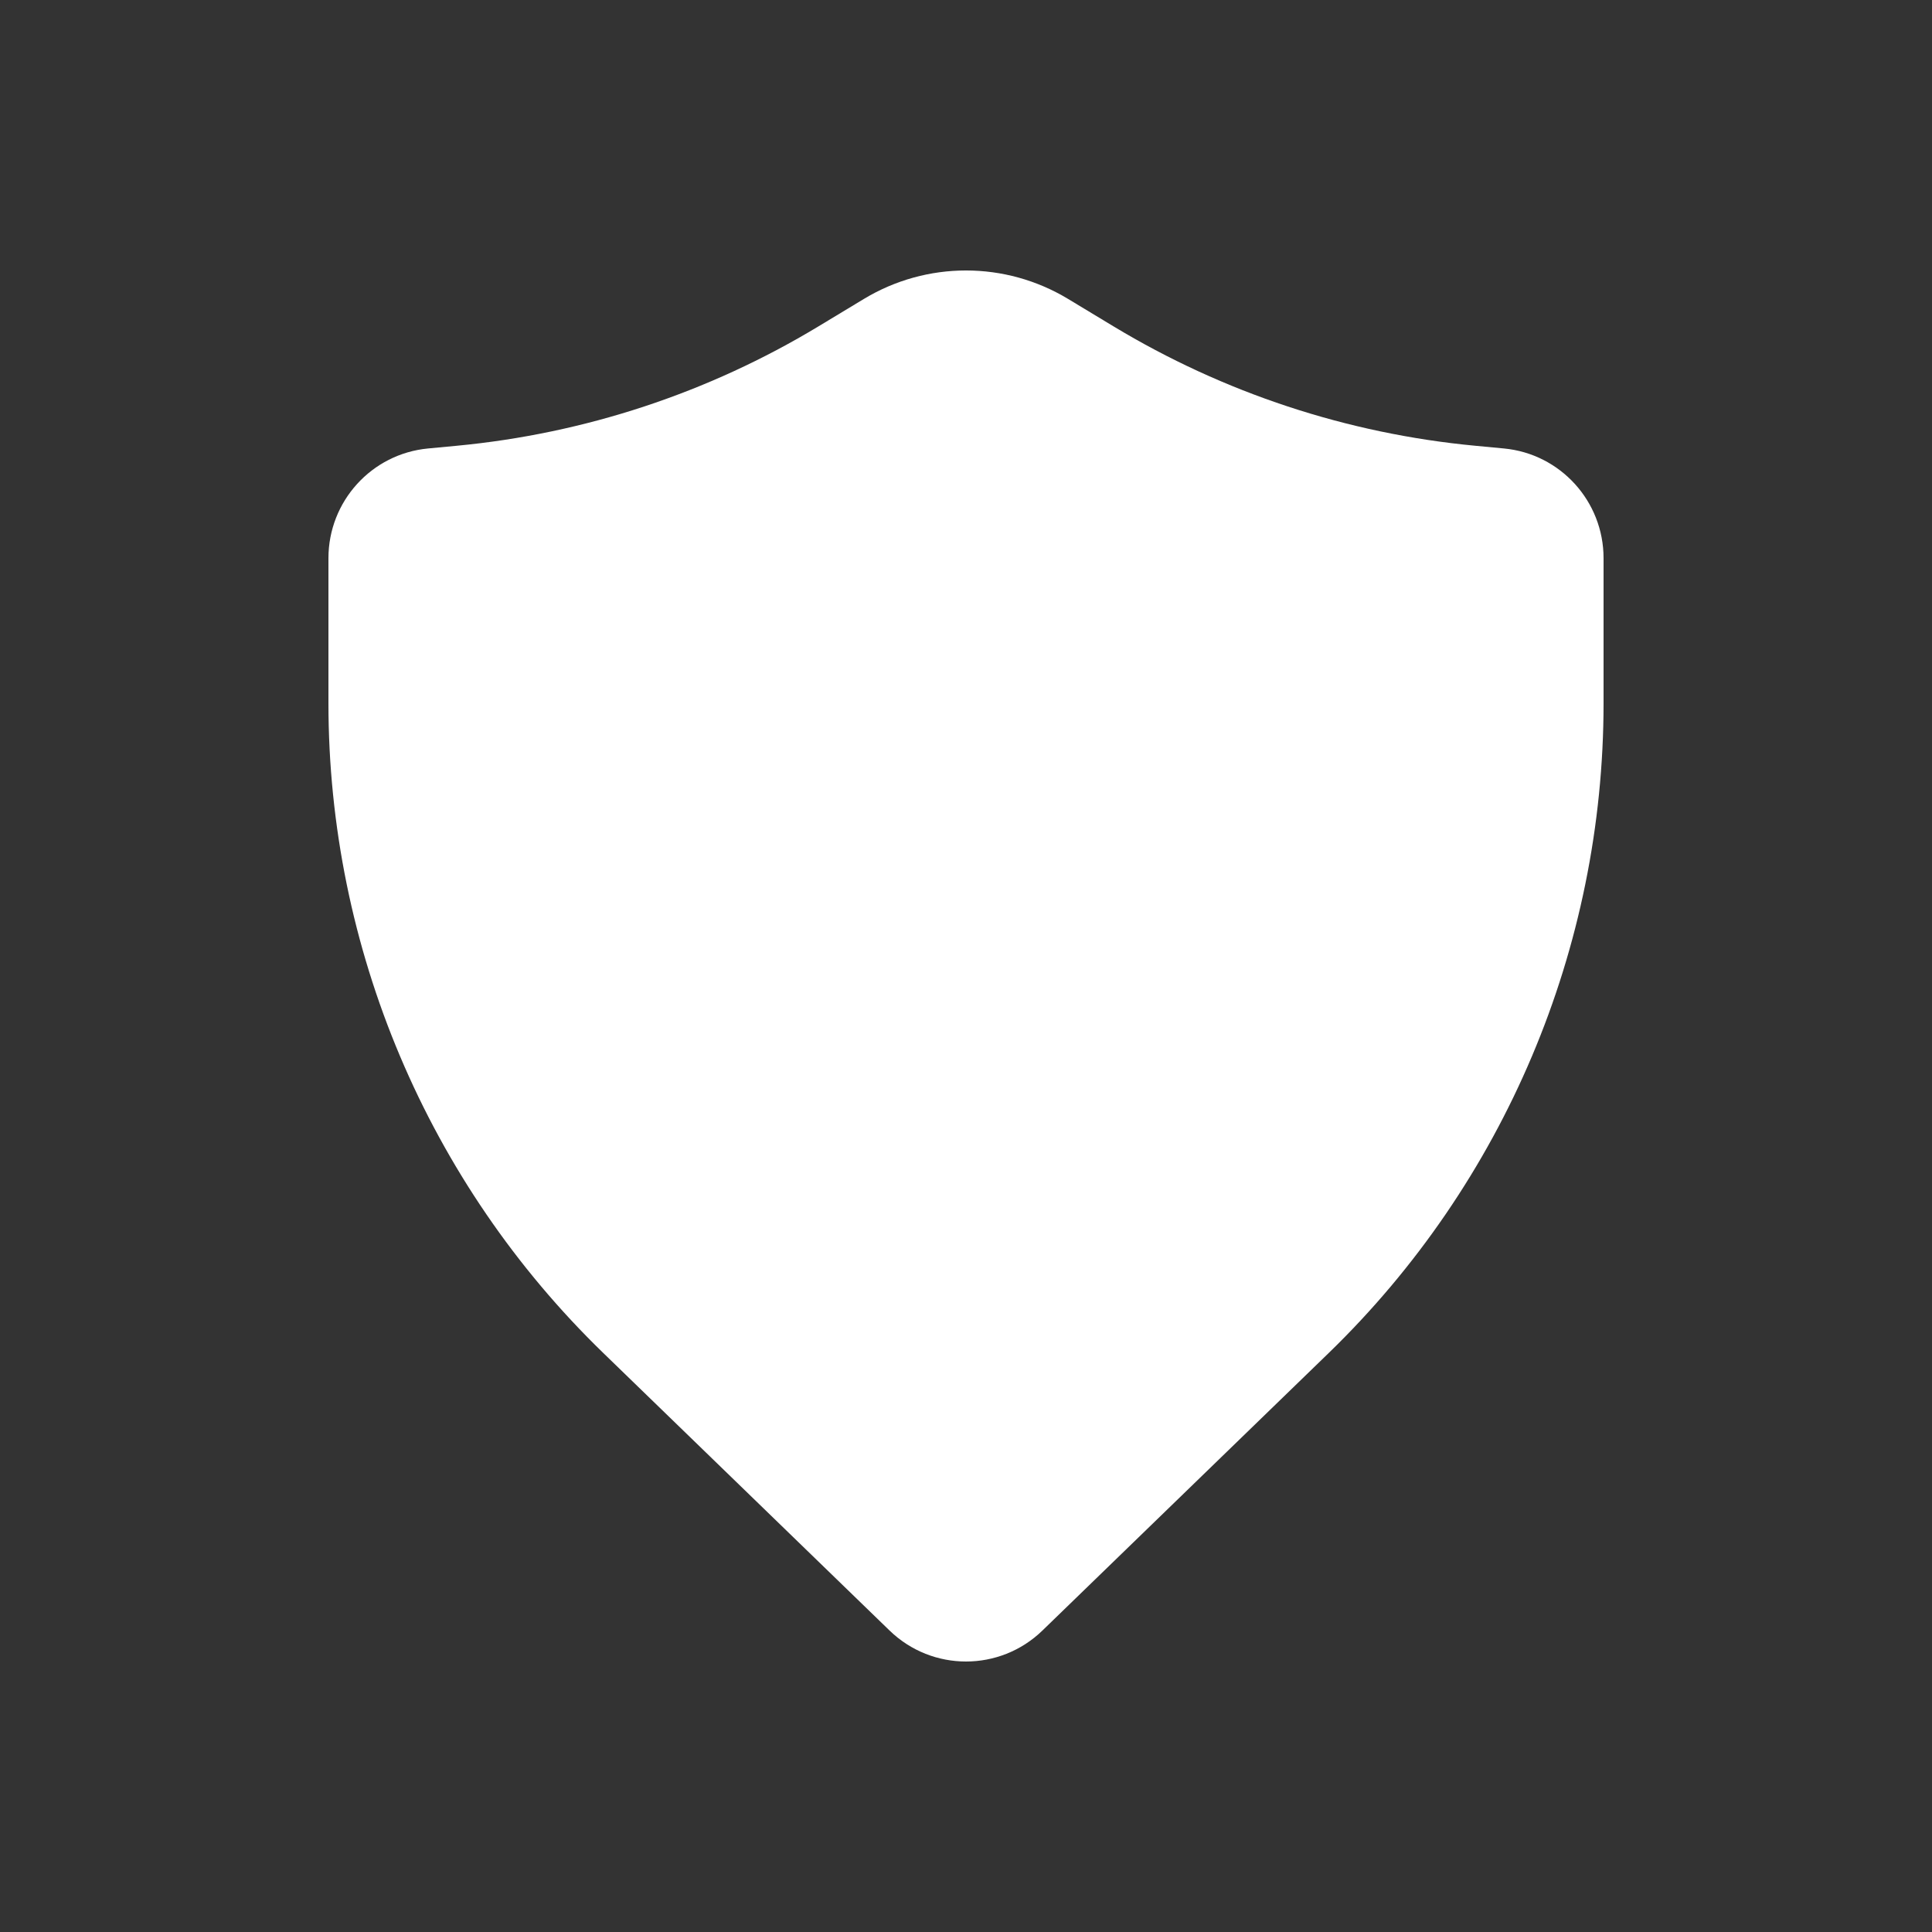 <?xml version="1.0" encoding="UTF-8"?> <svg xmlns="http://www.w3.org/2000/svg" width="100" height="100" viewBox="0 0 100 100" fill="none"><rect x="0" y="0" width="100" height="100" fill="#333333" stroke="none"/><path d="M55.283 15.472C52.033 13.509 47.967 13.509 44.717 15.472L42.367 16.891C36.665 20.334 30.263 22.447 23.637 23.073L22.156 23.213C19.233 23.489 17 25.949 17 28.893V36.396C17 49.079 22.135 61.218 31.228 70.033L46.045 84.397C48.251 86.534 51.749 86.534 53.955 84.397L68.772 70.033C77.865 61.218 83 49.079 83 36.396V28.893C83 25.949 80.766 23.489 77.844 23.213L76.364 23.073C69.737 22.447 63.335 20.334 57.633 16.891L55.283 15.472Z" fill="white"></path></svg> 